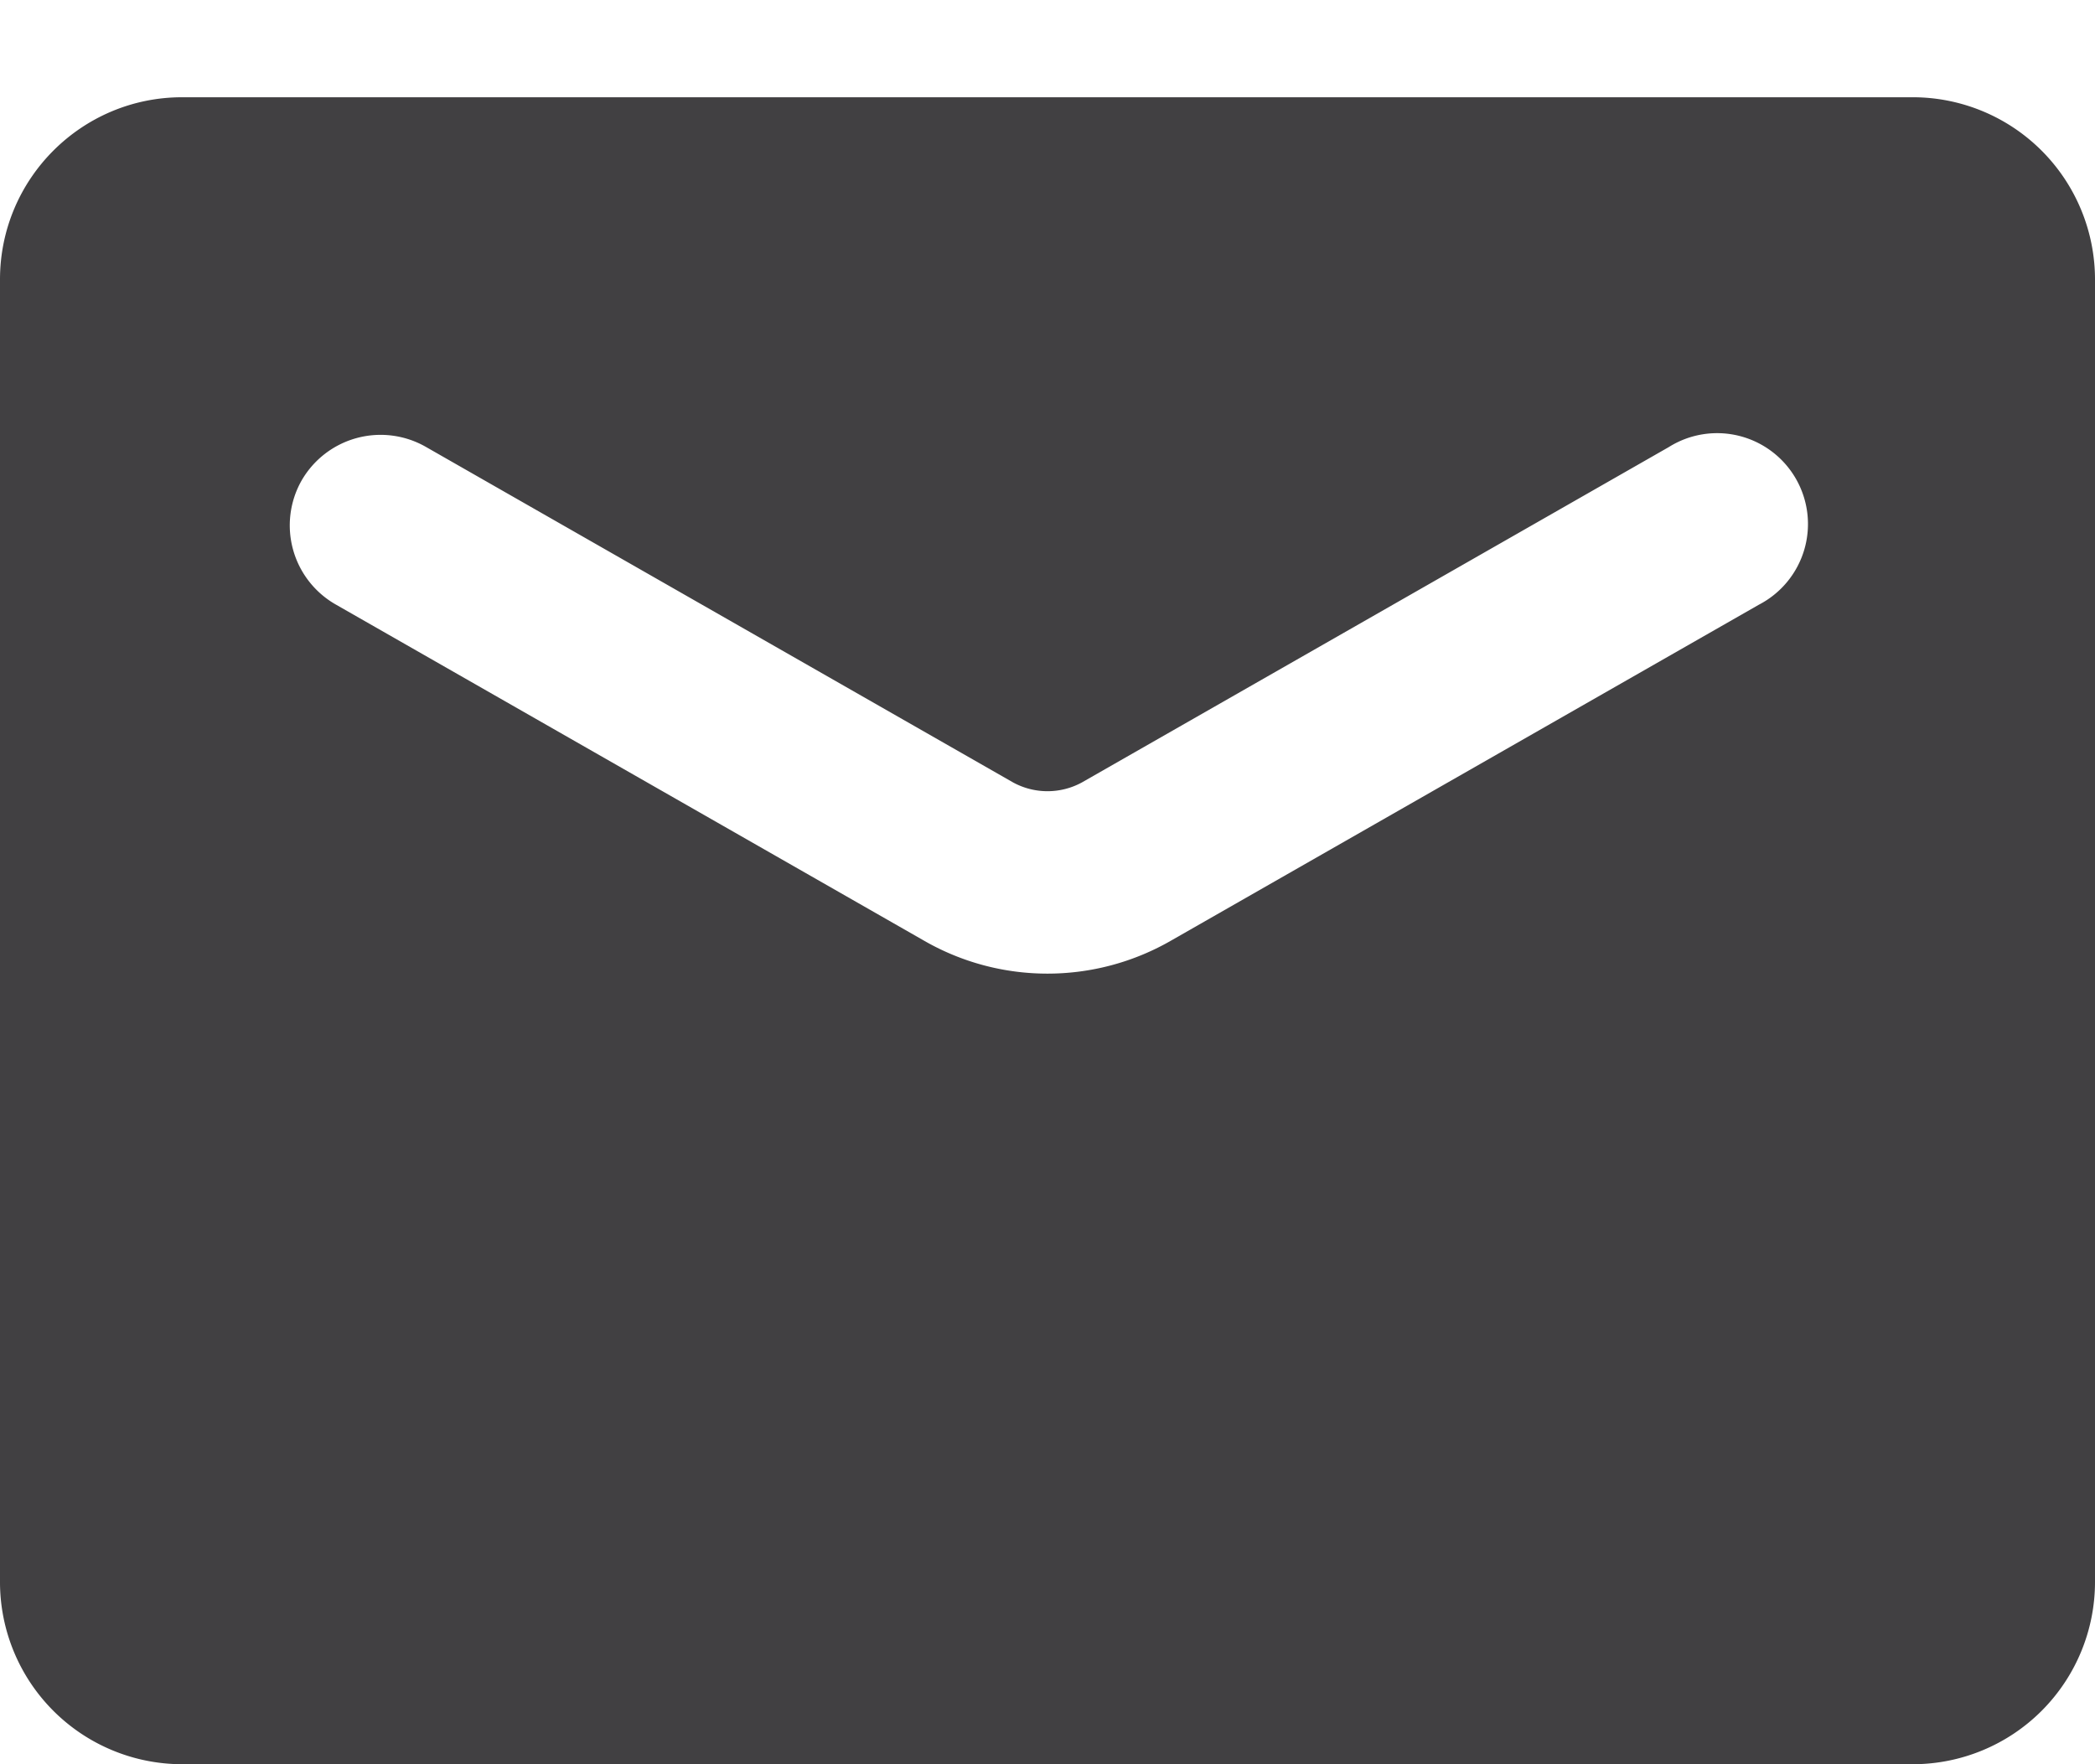 <svg width="19" height="16" xmlns="http://www.w3.org/2000/svg"><path d="M17.348.882H1.652C.74.882 0 1.622 0 2.535v11.813A1.653 1.653 0 0 0 1.652 16h15.696A1.653 1.653 0 0 0 19 14.348V2.535A1.653 1.653 0 0 0 17.348.882zm-1.396 4.602l-5.32 3.04c-.7.408-1.565.408-2.264 0l-5.32-3.04a.826.826 0 0 1-.314-1.124.827.827 0 0 1 1.132-.305l5.32 3.04a.652.652 0 0 0 .628 0l5.32-3.04a.824.824 0 1 1 .818 1.429z" fill-rule="evenodd" fill="#414042"/></svg>